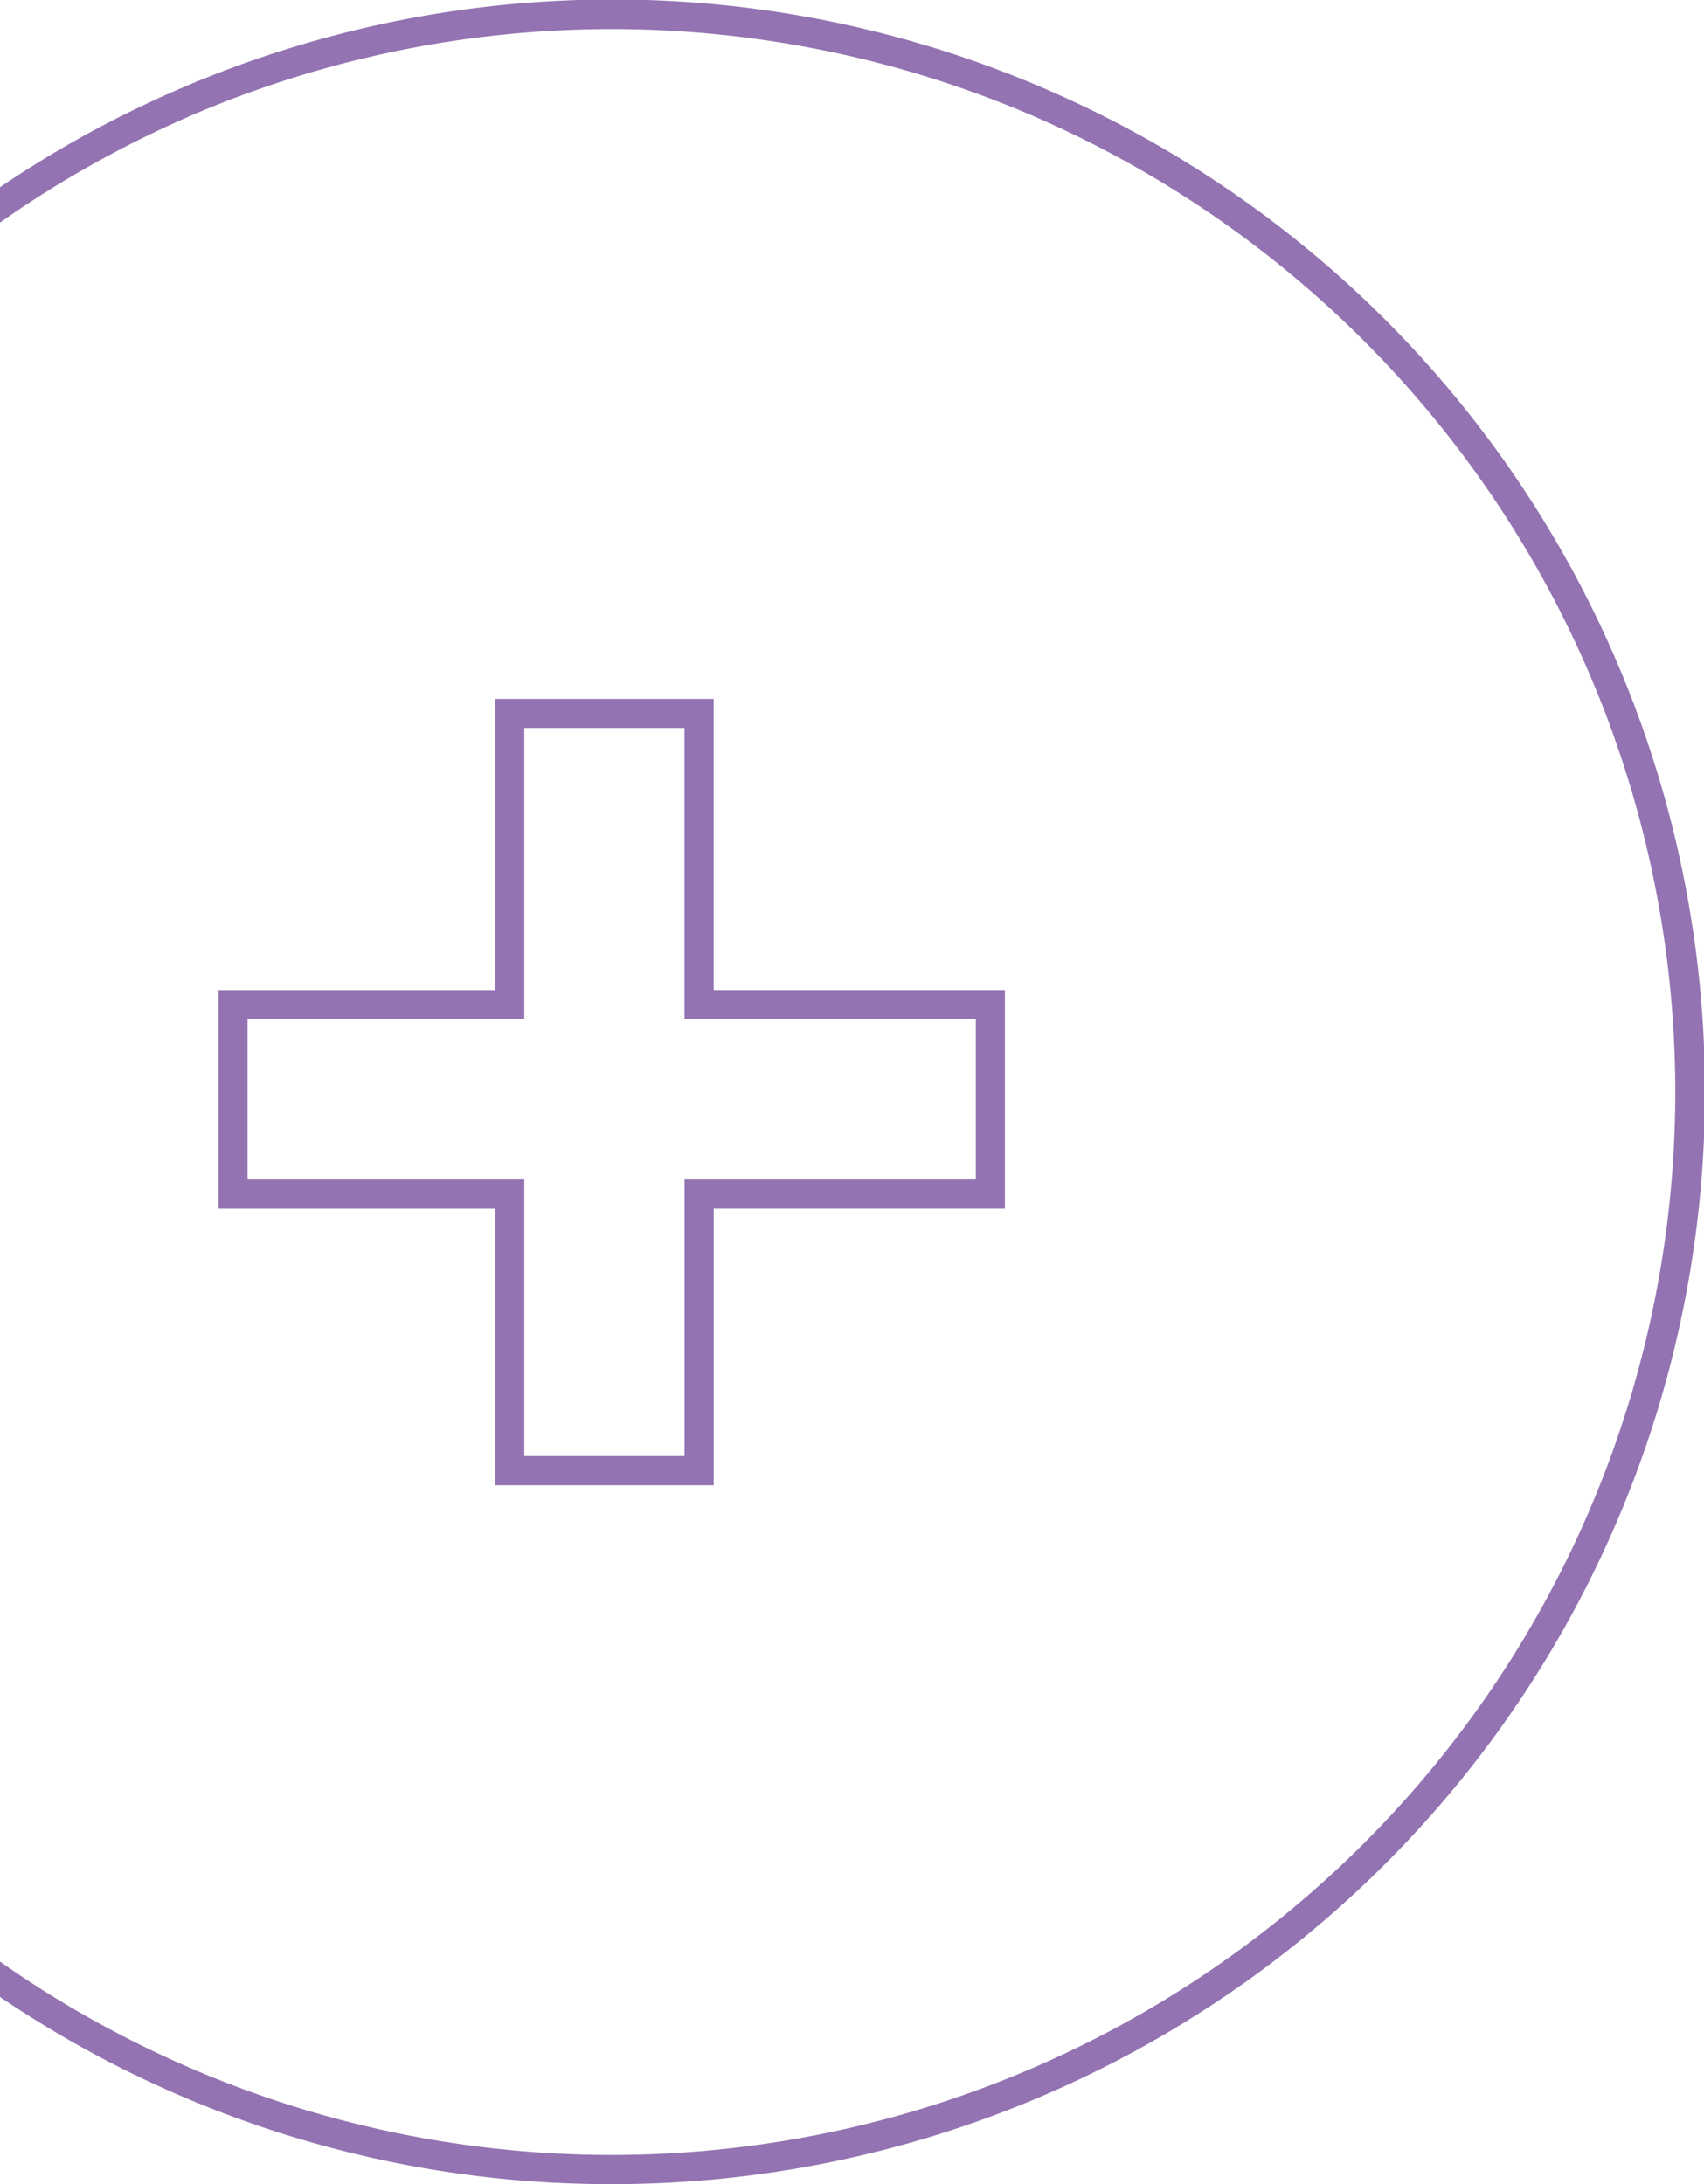 <svg xmlns="http://www.w3.org/2000/svg" width="77.999" height="99.998" viewBox="0 0 77.999 99.998">
  <g id="Gruppe_400" data-name="Gruppe 400" transform="translate(-5062 17142)">
    <path id="Differenzmenge_17" data-name="Differenzmenge 17" d="M138,539a49.747,49.747,0,0,1-28-8.569v-1.62c.243.172.509.356.791.547a48.7,48.7,0,0,0,72.051-21.413,48.618,48.618,0,0,0-4.486-46.154,48.8,48.8,0,0,0-21.416-17.633,48.8,48.8,0,0,0-37.882,0,49.005,49.005,0,0,0-8.268,4.487c-.262.177-.528.361-.791.546v-1.62A50.012,50.012,0,1,1,138,539Zm4.669-32h-10V494.336H120v-10h12.667V471h10v13.334H156v10h-13.33V507ZM121.332,485.67V493H134v12.666h7.334V493h13.334V485.67H141.333V472.33H134v13.34Z" transform="translate(4952 -17581)" fill="#9373b1"/>
  </g>
</svg>
